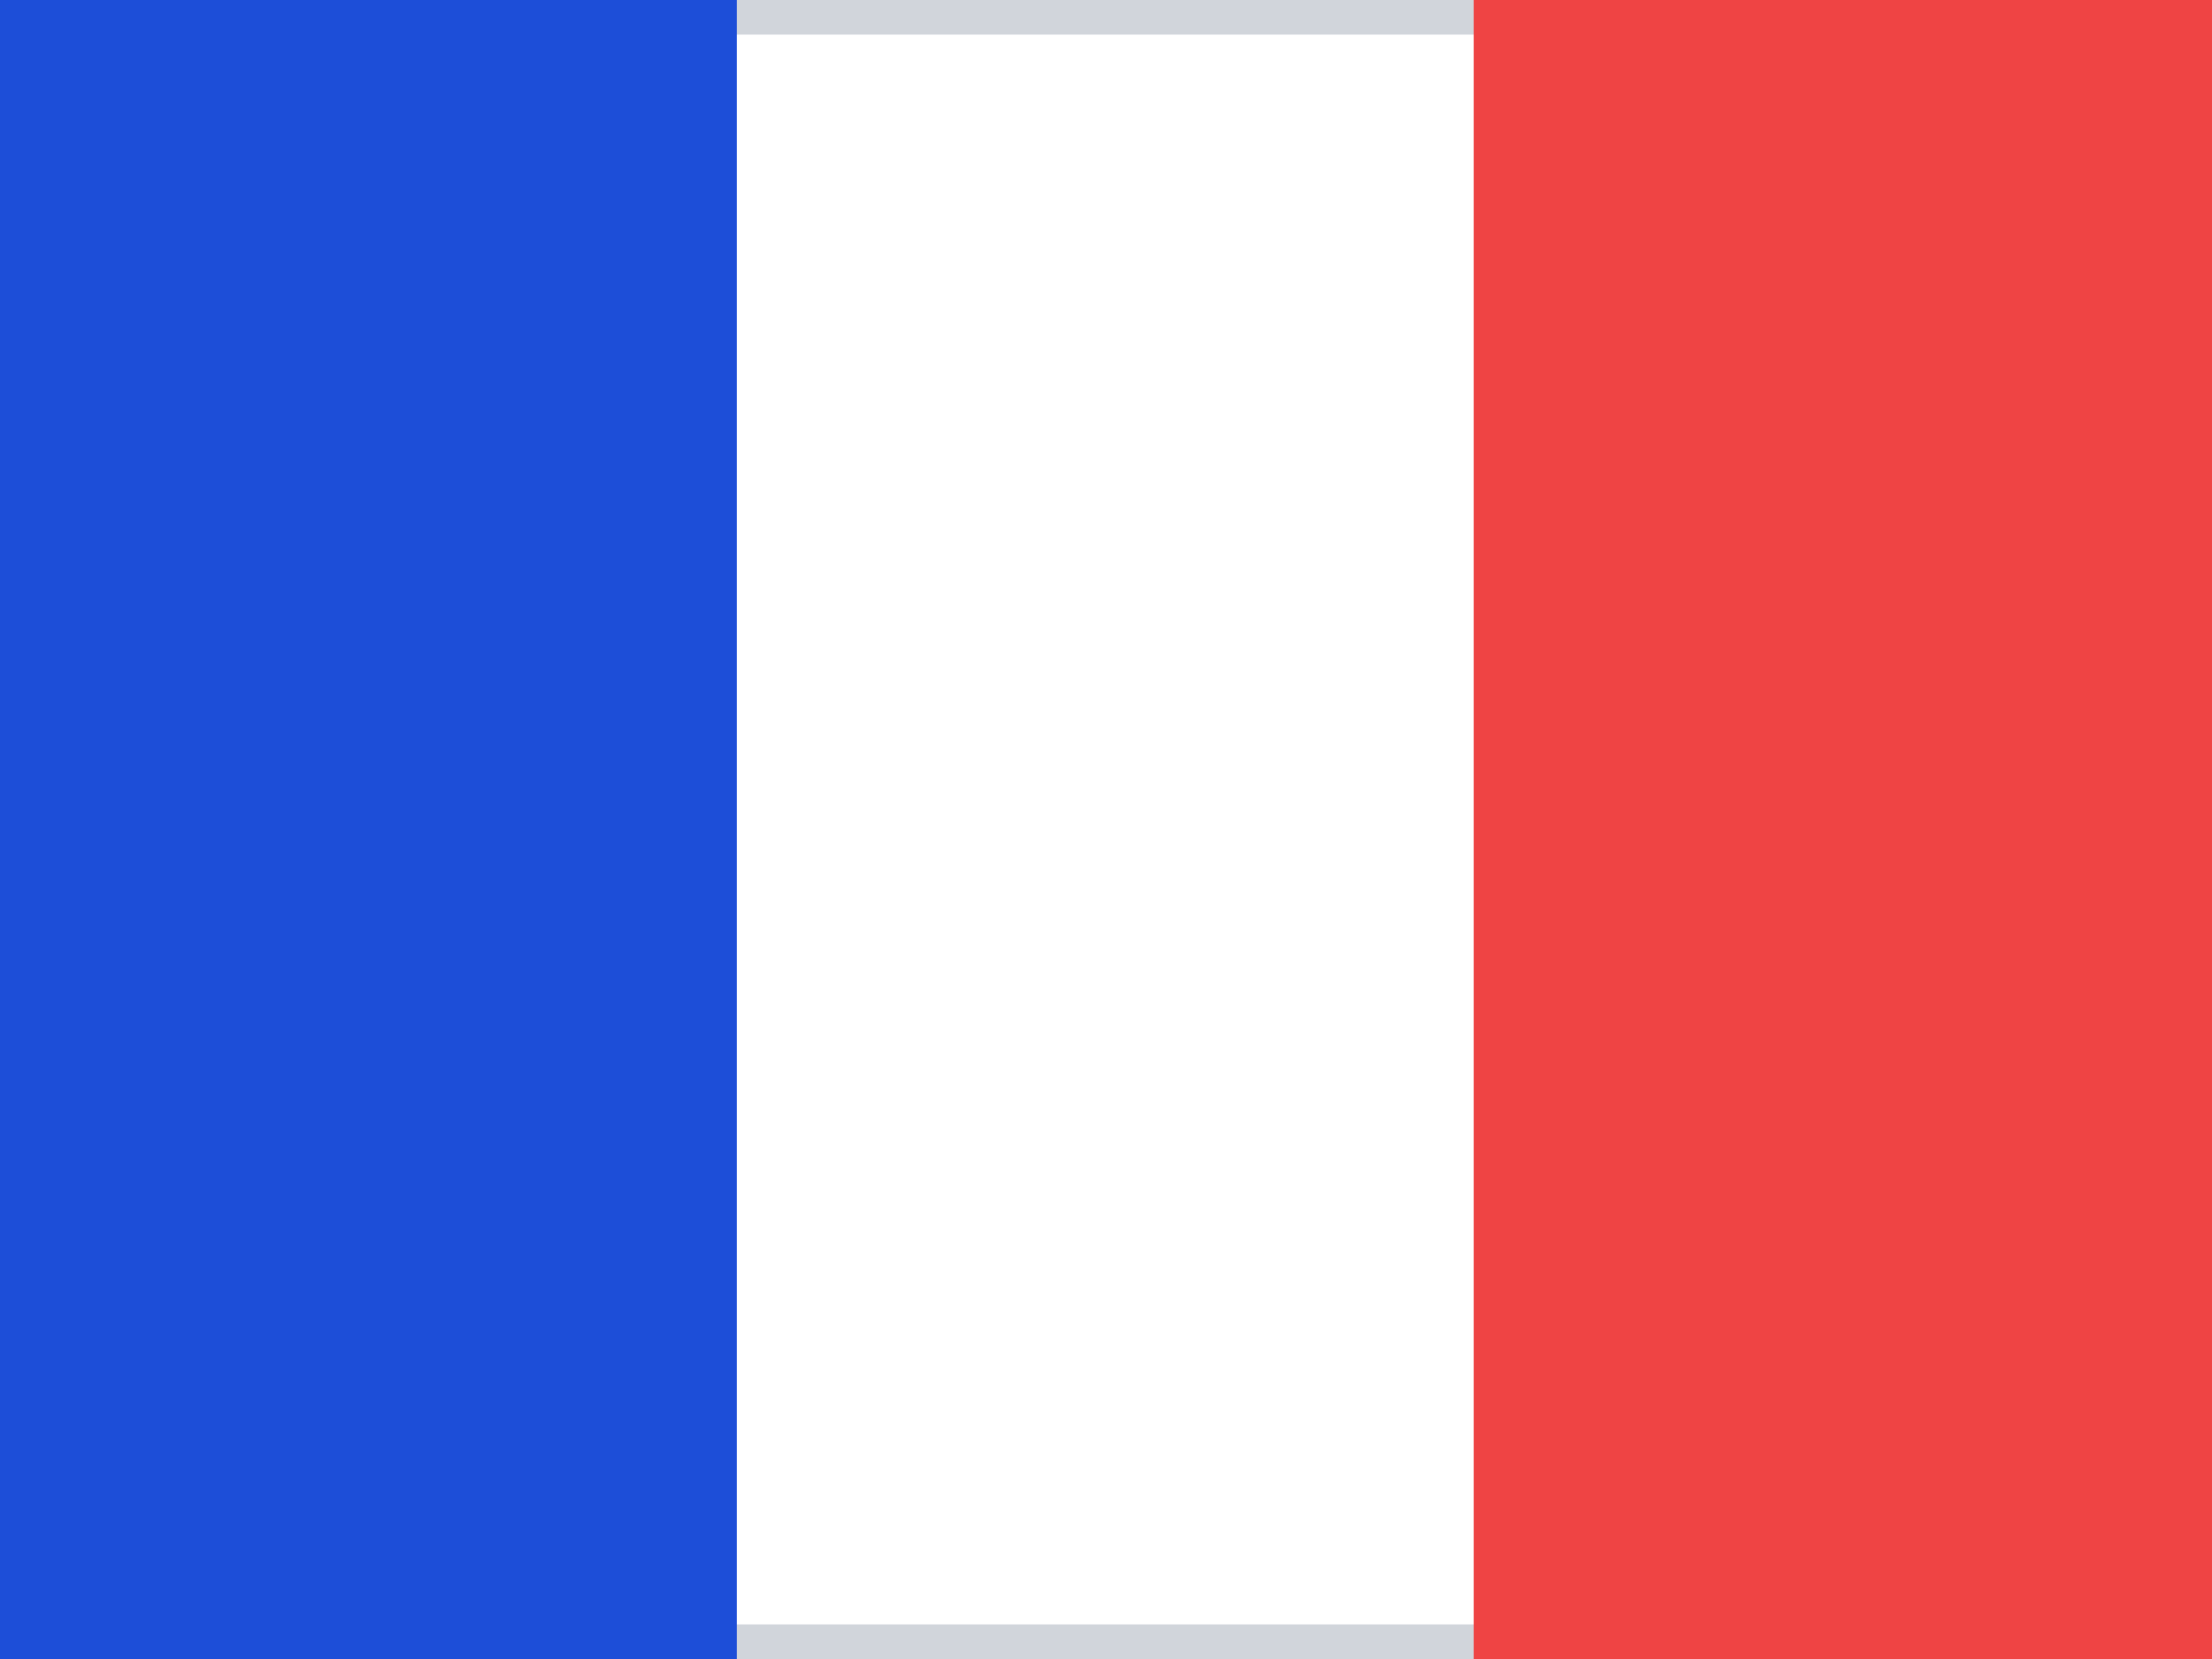 <svg xmlns="http://www.w3.org/2000/svg" viewBox="0 0 16 12" aria-hidden="true">
  <rect x="0" y="0" width="16" height="12" fill="#333333" stroke="none"/>
  <rect width="16" height="12" fill="#fff" stroke="#d1d5db" stroke-width="0.5" />
  <rect width="5.33" height="12" fill="#1d4ed8" />
  <rect x="10.66" width="5.34" height="12" fill="#ef4444" />
</svg>
